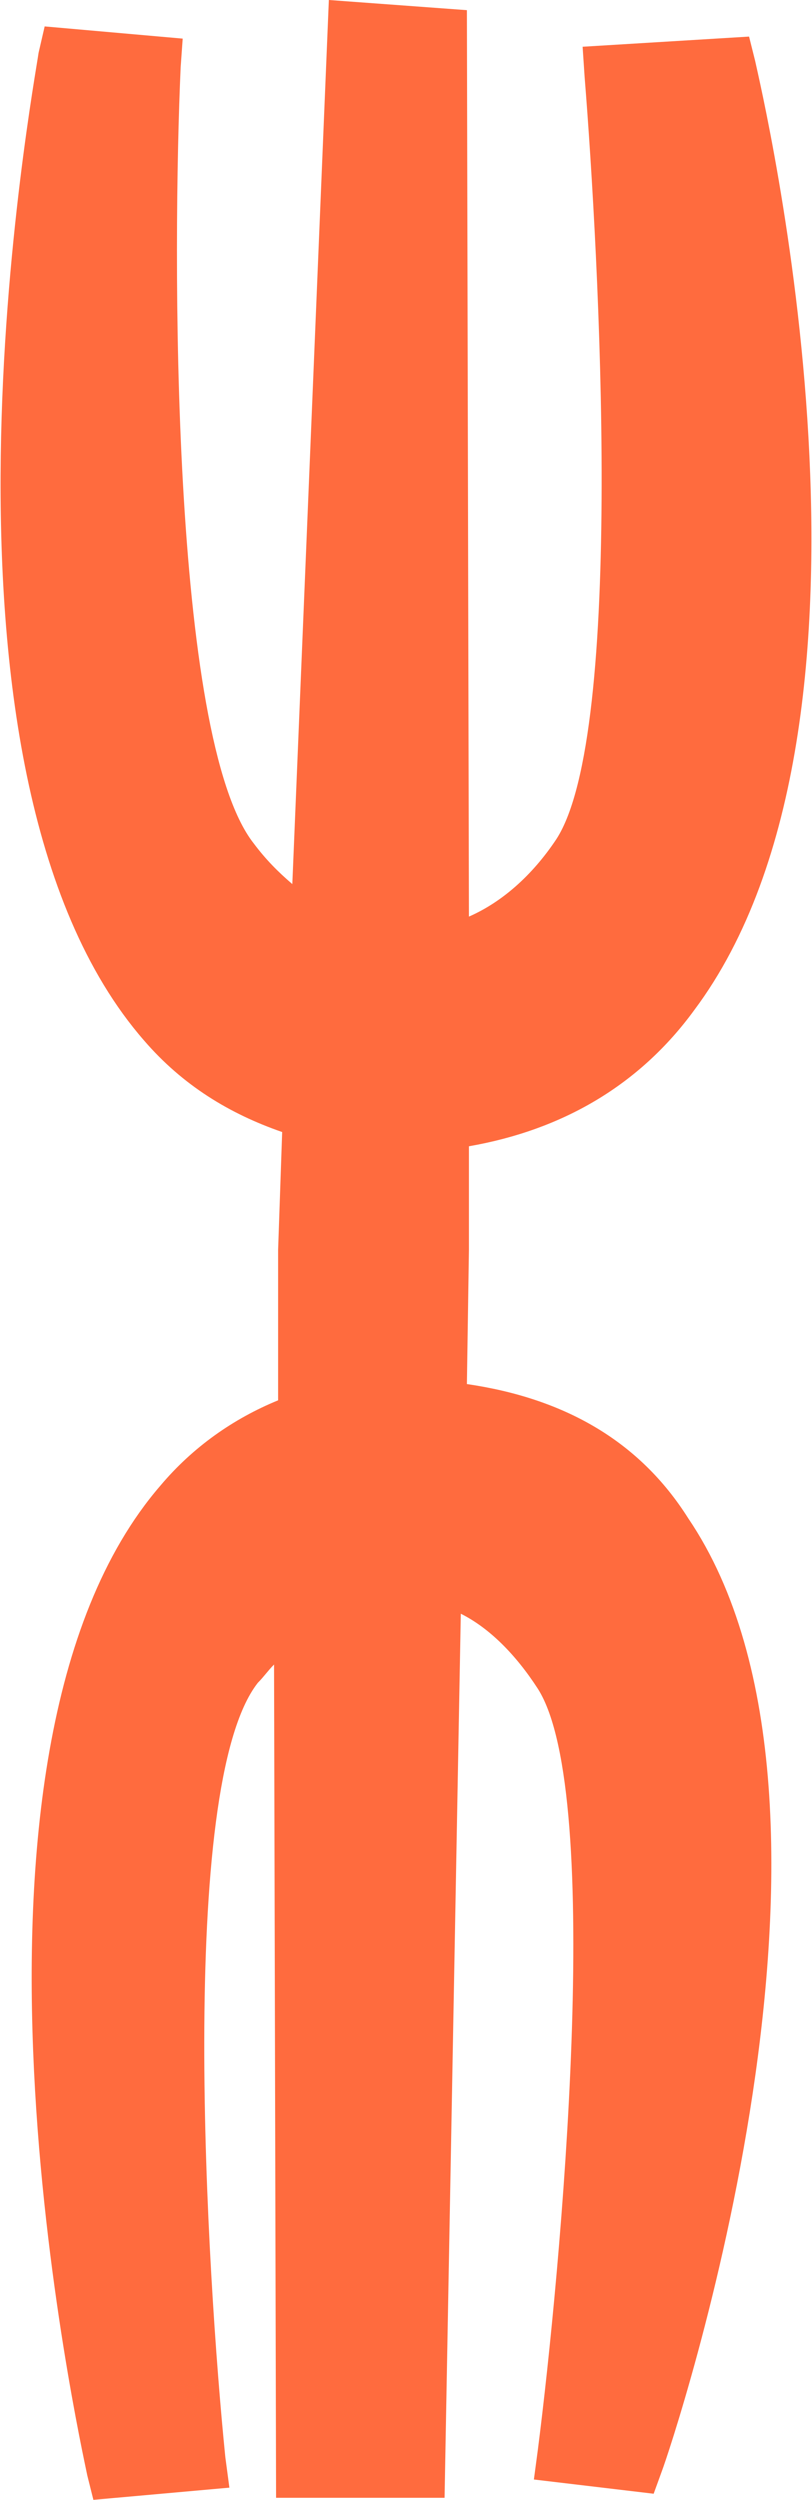 <?xml version="1.0" encoding="utf-8"?>
<!-- Generator: Adobe Illustrator 22.0.1, SVG Export Plug-In . SVG Version: 6.00 Build 0)  -->
<svg version="1.1" id="レイヤー_1" xmlns="http://www.w3.org/2000/svg" xmlns:xlink="http://www.w3.org/1999/xlink" x="0px"
	 y="0px" viewBox="0 0 40 123" style="enable-background:new 0 0 40 123;" xml:space="preserve">
<style type="text/css">
	.st0{fill:#FF6B3E;}
</style>
<path class="st0" d="M23,68.1l0.1-6.6l0-5.1c4.6-0.8,8.4-3,11.1-6.7C44.9,35.4,37.5,4.4,37.2,3l-0.3-1.2l-8.2,0.5l0.1,1.5
	c0.7,8.7,2,32.3-1.4,37.5c-1.2,1.8-2.7,3.1-4.3,3.8L23,0.5L16.2,0l-1.8,43.5c-0.7-0.6-1.3-1.2-1.9-2c-4.1-5.2-4-29.3-3.6-38.2
	l0.1-1.4L2.2,1.3L1.9,2.6C1.7,4.1-4.6,37.8,7.1,51.2c1.9,2.2,4.2,3.6,6.8,4.5l-0.2,5.8l0,7.4c-2.2,0.9-4.2,2.3-5.8,4.2
	C-3.6,86.4,4,120.3,4.3,121.8l0.3,1.2l6.7-0.6l-0.2-1.5c-0.9-8.9-2.4-33,1.6-38.1c0.3-0.3,0.5-0.6,0.8-0.9l0.1,41l8.3,0l0.8-43.5
	c1.4,0.7,2.7,2,3.8,3.7c3.3,5.2,1.1,28.8,0,37.4l-0.2,1.5l5.9,0.7l0.4-1.1c0.5-1.3,11-32.6,1.3-46.9C31.5,70.9,27.8,68.8,23,68.1z"
	/>
</svg>
